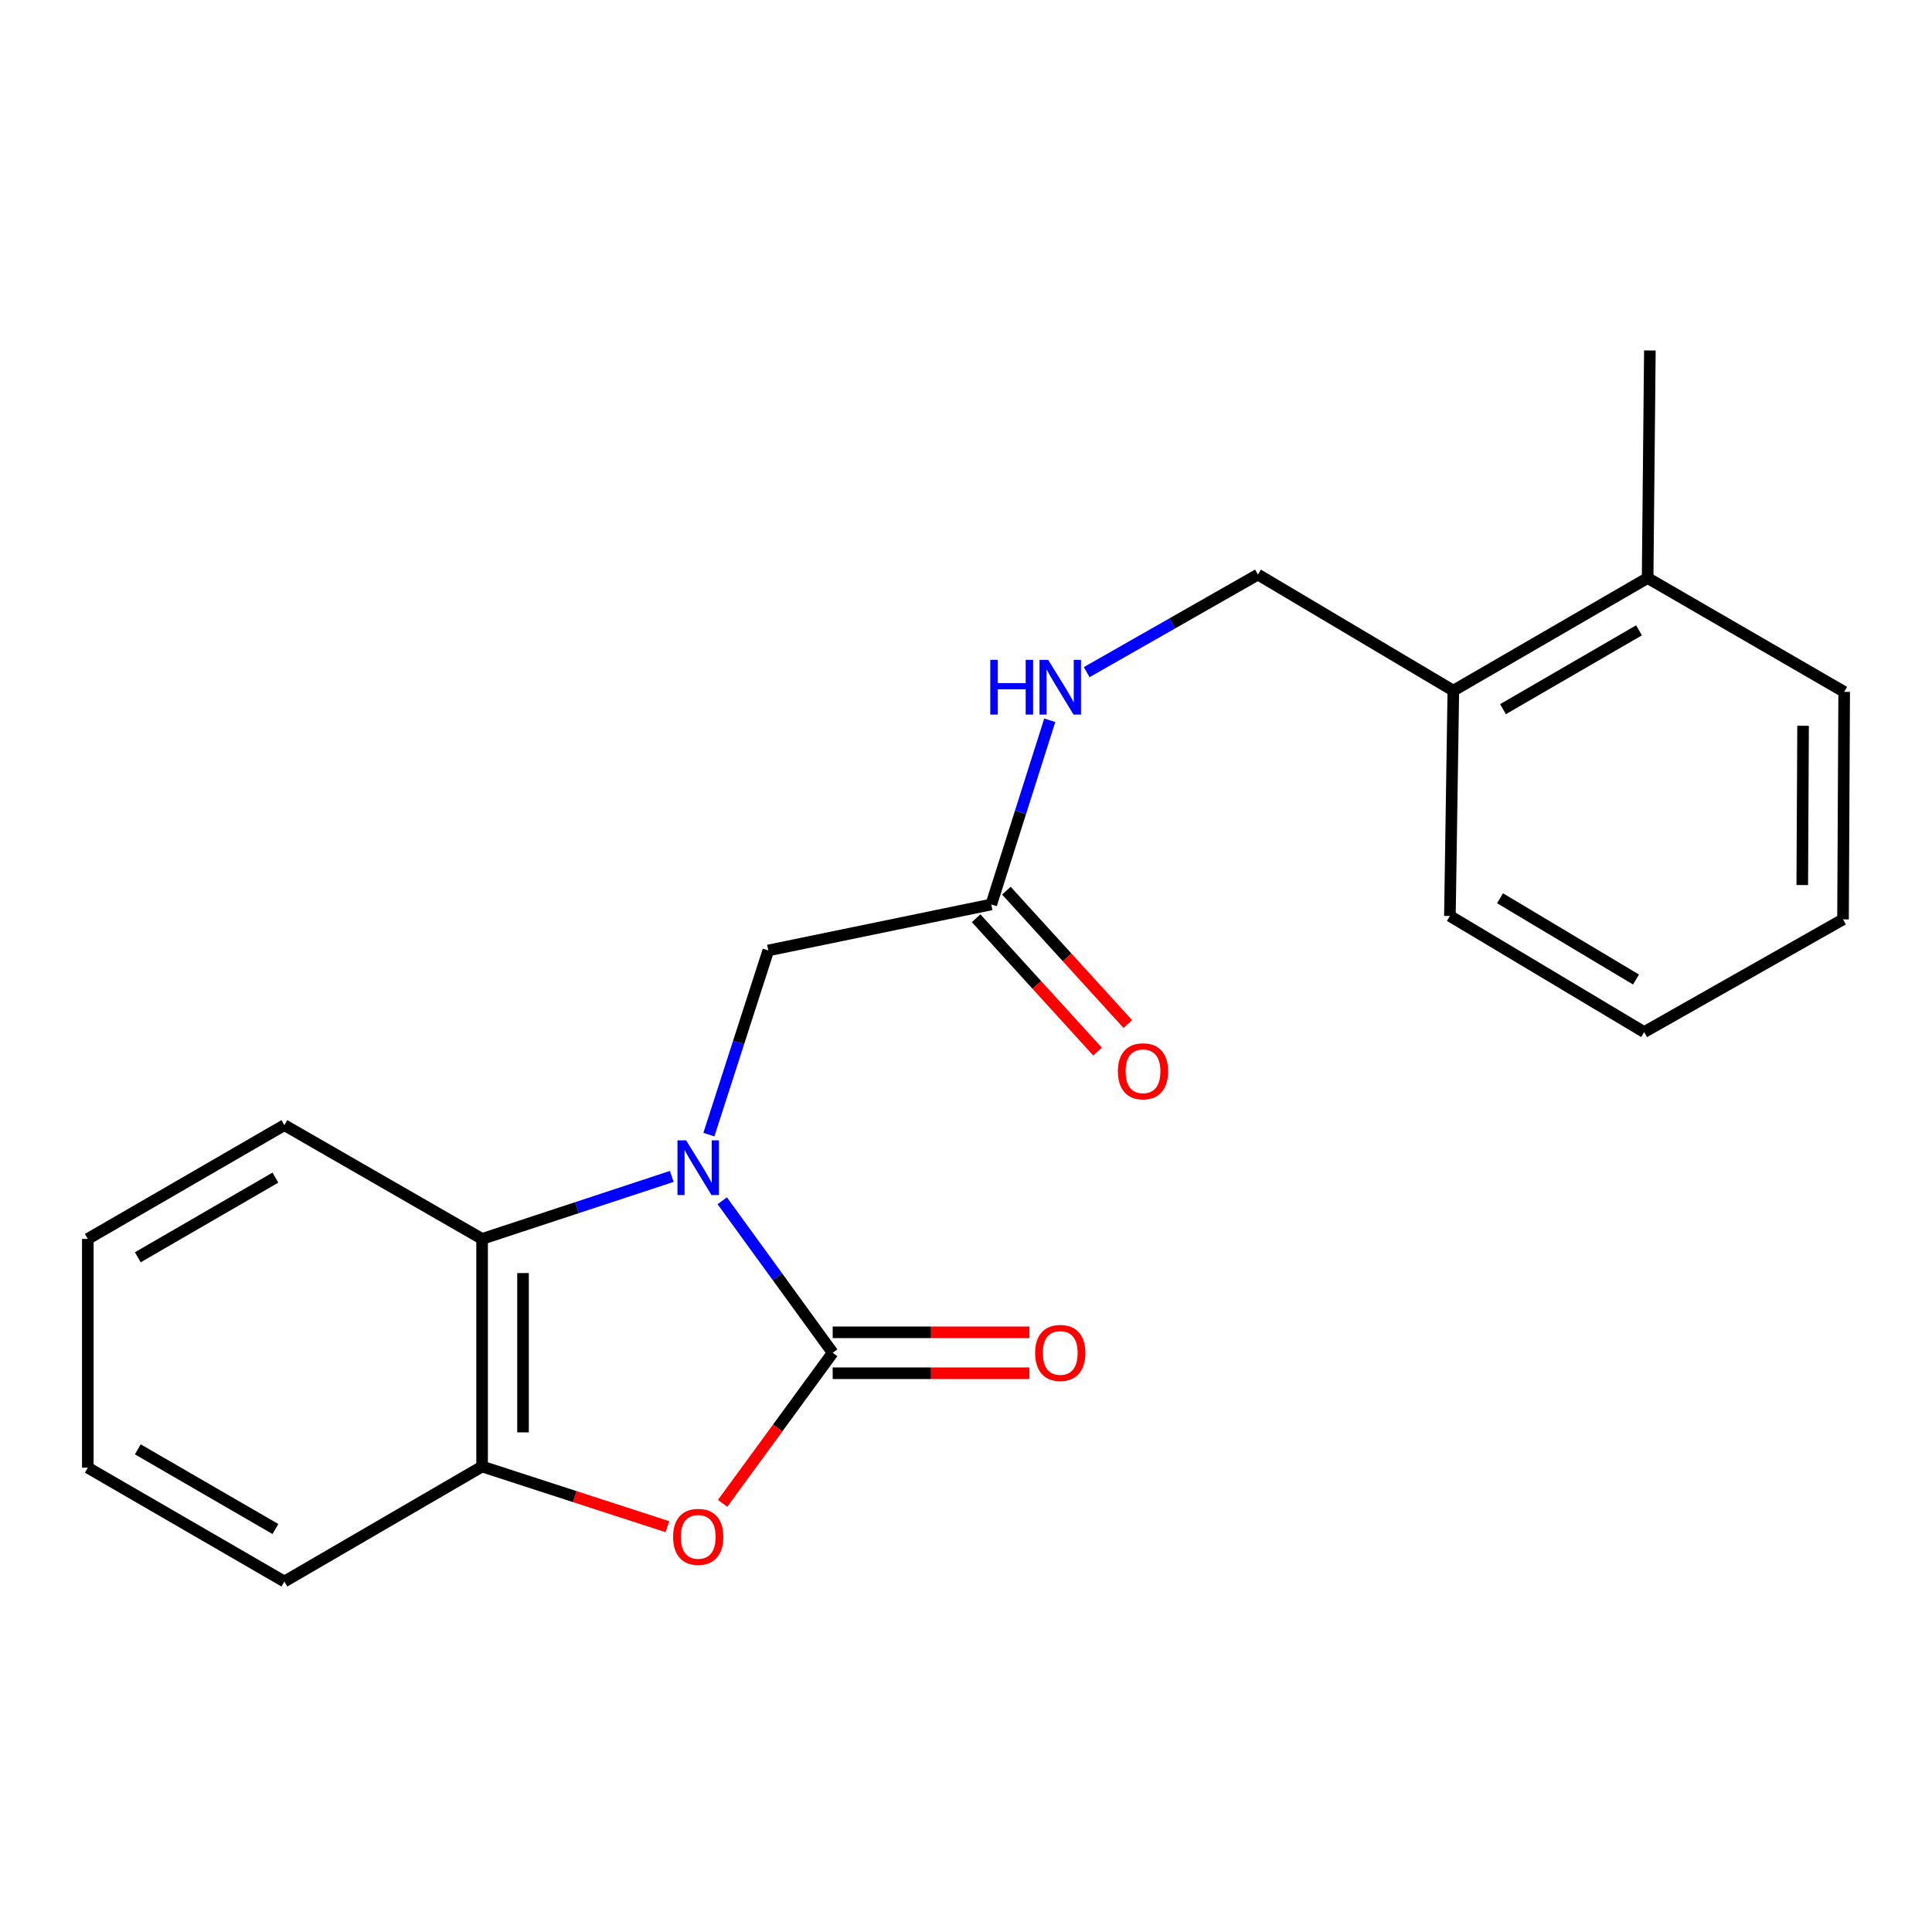 <?xml version='1.0' encoding='iso-8859-1'?>
<svg version='1.1' baseProfile='full'
              xmlns='http://www.w3.org/2000/svg'
                      xmlns:rdkit='http://www.rdkit.org/xml'
                      xmlns:xlink='http://www.w3.org/1999/xlink'
                  xml:space='preserve'
width='1000px' height='1000px' viewBox='0 0 1000 1000'>
<!-- END OF HEADER -->
<rect style='opacity:1.0;fill:#FFFFFF;stroke:none' width='1000' height='1000' x='0' y='0'> </rect>
<path class='bond-0' d='M 373.834,621.52 L 402.413,660.858' style='fill:none;fill-rule:evenodd;stroke:#0000FF;stroke-width:6px;stroke-linecap:butt;stroke-linejoin:miter;stroke-opacity:1' />
<path class='bond-0' d='M 402.413,660.858 L 430.993,700.196' style='fill:none;fill-rule:evenodd;stroke:#000000;stroke-width:6px;stroke-linecap:butt;stroke-linejoin:miter;stroke-opacity:1' />
<path class='bond-2' d='M 347.712,608.91 L 298.623,625.087' style='fill:none;fill-rule:evenodd;stroke:#0000FF;stroke-width:6px;stroke-linecap:butt;stroke-linejoin:miter;stroke-opacity:1' />
<path class='bond-2' d='M 298.623,625.087 L 249.534,641.263' style='fill:none;fill-rule:evenodd;stroke:#000000;stroke-width:6px;stroke-linecap:butt;stroke-linejoin:miter;stroke-opacity:1' />
<path class='bond-4' d='M 366.917,587.286 L 382.294,539.618' style='fill:none;fill-rule:evenodd;stroke:#0000FF;stroke-width:6px;stroke-linecap:butt;stroke-linejoin:miter;stroke-opacity:1' />
<path class='bond-4' d='M 382.294,539.618 L 397.672,491.949' style='fill:none;fill-rule:evenodd;stroke:#000000;stroke-width:6px;stroke-linecap:butt;stroke-linejoin:miter;stroke-opacity:1' />
<path class='bond-1' d='M 430.993,700.196 L 402.507,739.16' style='fill:none;fill-rule:evenodd;stroke:#000000;stroke-width:6px;stroke-linecap:butt;stroke-linejoin:miter;stroke-opacity:1' />
<path class='bond-1' d='M 402.507,739.16 L 374.021,778.124' style='fill:none;fill-rule:evenodd;stroke:#FF0000;stroke-width:6px;stroke-linecap:butt;stroke-linejoin:miter;stroke-opacity:1' />
<path class='bond-6' d='M 430.993,710.789 L 481.917,710.789' style='fill:none;fill-rule:evenodd;stroke:#000000;stroke-width:6px;stroke-linecap:butt;stroke-linejoin:miter;stroke-opacity:1' />
<path class='bond-6' d='M 481.917,710.789 L 532.842,710.789' style='fill:none;fill-rule:evenodd;stroke:#FF0000;stroke-width:6px;stroke-linecap:butt;stroke-linejoin:miter;stroke-opacity:1' />
<path class='bond-6' d='M 430.993,689.603 L 481.917,689.603' style='fill:none;fill-rule:evenodd;stroke:#000000;stroke-width:6px;stroke-linecap:butt;stroke-linejoin:miter;stroke-opacity:1' />
<path class='bond-6' d='M 481.917,689.603 L 532.842,689.603' style='fill:none;fill-rule:evenodd;stroke:#FF0000;stroke-width:6px;stroke-linecap:butt;stroke-linejoin:miter;stroke-opacity:1' />
<path class='bond-21' d='M 345.456,790.216 L 297.495,774.643' style='fill:none;fill-rule:evenodd;stroke:#FF0000;stroke-width:6px;stroke-linecap:butt;stroke-linejoin:miter;stroke-opacity:1' />
<path class='bond-21' d='M 297.495,774.643 L 249.534,759.069' style='fill:none;fill-rule:evenodd;stroke:#000000;stroke-width:6px;stroke-linecap:butt;stroke-linejoin:miter;stroke-opacity:1' />
<path class='bond-3' d='M 249.534,641.263 L 249.534,759.069' style='fill:none;fill-rule:evenodd;stroke:#000000;stroke-width:6px;stroke-linecap:butt;stroke-linejoin:miter;stroke-opacity:1' />
<path class='bond-3' d='M 270.72,658.934 L 270.72,741.398' style='fill:none;fill-rule:evenodd;stroke:#000000;stroke-width:6px;stroke-linecap:butt;stroke-linejoin:miter;stroke-opacity:1' />
<path class='bond-12' d='M 249.534,641.263 L 147.194,582.366' style='fill:none;fill-rule:evenodd;stroke:#000000;stroke-width:6px;stroke-linecap:butt;stroke-linejoin:miter;stroke-opacity:1' />
<path class='bond-13' d='M 249.534,759.069 L 147.194,818.59' style='fill:none;fill-rule:evenodd;stroke:#000000;stroke-width:6px;stroke-linecap:butt;stroke-linejoin:miter;stroke-opacity:1' />
<path class='bond-5' d='M 397.672,491.949 L 513.076,468.15' style='fill:none;fill-rule:evenodd;stroke:#000000;stroke-width:6px;stroke-linecap:butt;stroke-linejoin:miter;stroke-opacity:1' />
<path class='bond-7' d='M 513.076,468.15 L 528.215,420.48' style='fill:none;fill-rule:evenodd;stroke:#000000;stroke-width:6px;stroke-linecap:butt;stroke-linejoin:miter;stroke-opacity:1' />
<path class='bond-7' d='M 528.215,420.48 L 543.353,372.809' style='fill:none;fill-rule:evenodd;stroke:#0000FF;stroke-width:6px;stroke-linecap:butt;stroke-linejoin:miter;stroke-opacity:1' />
<path class='bond-10' d='M 505.244,475.282 L 536.667,509.795' style='fill:none;fill-rule:evenodd;stroke:#000000;stroke-width:6px;stroke-linecap:butt;stroke-linejoin:miter;stroke-opacity:1' />
<path class='bond-10' d='M 536.667,509.795 L 568.091,544.308' style='fill:none;fill-rule:evenodd;stroke:#FF0000;stroke-width:6px;stroke-linecap:butt;stroke-linejoin:miter;stroke-opacity:1' />
<path class='bond-10' d='M 520.909,461.019 L 552.333,495.532' style='fill:none;fill-rule:evenodd;stroke:#000000;stroke-width:6px;stroke-linecap:butt;stroke-linejoin:miter;stroke-opacity:1' />
<path class='bond-10' d='M 552.333,495.532 L 583.757,530.045' style='fill:none;fill-rule:evenodd;stroke:#FF0000;stroke-width:6px;stroke-linecap:butt;stroke-linejoin:miter;stroke-opacity:1' />
<path class='bond-9' d='M 562.471,347.904 L 606.793,322.653' style='fill:none;fill-rule:evenodd;stroke:#0000FF;stroke-width:6px;stroke-linecap:butt;stroke-linejoin:miter;stroke-opacity:1' />
<path class='bond-9' d='M 606.793,322.653 L 651.115,297.403' style='fill:none;fill-rule:evenodd;stroke:#000000;stroke-width:6px;stroke-linecap:butt;stroke-linejoin:miter;stroke-opacity:1' />
<path class='bond-8' d='M 752.243,357.477 L 651.115,297.403' style='fill:none;fill-rule:evenodd;stroke:#000000;stroke-width:6px;stroke-linecap:butt;stroke-linejoin:miter;stroke-opacity:1' />
<path class='bond-11' d='M 752.243,357.477 L 852.806,299.18' style='fill:none;fill-rule:evenodd;stroke:#000000;stroke-width:6px;stroke-linecap:butt;stroke-linejoin:miter;stroke-opacity:1' />
<path class='bond-11' d='M 777.953,367.061 L 848.347,326.254' style='fill:none;fill-rule:evenodd;stroke:#000000;stroke-width:6px;stroke-linecap:butt;stroke-linejoin:miter;stroke-opacity:1' />
<path class='bond-14' d='M 752.243,357.477 L 750.466,474.106' style='fill:none;fill-rule:evenodd;stroke:#000000;stroke-width:6px;stroke-linecap:butt;stroke-linejoin:miter;stroke-opacity:1' />
<path class='bond-15' d='M 852.806,299.18 L 853.971,181.41' style='fill:none;fill-rule:evenodd;stroke:#000000;stroke-width:6px;stroke-linecap:butt;stroke-linejoin:miter;stroke-opacity:1' />
<path class='bond-16' d='M 852.806,299.18 L 954.545,358.101' style='fill:none;fill-rule:evenodd;stroke:#000000;stroke-width:6px;stroke-linecap:butt;stroke-linejoin:miter;stroke-opacity:1' />
<path class='bond-17' d='M 147.194,582.366 L 45.455,641.263' style='fill:none;fill-rule:evenodd;stroke:#000000;stroke-width:6px;stroke-linecap:butt;stroke-linejoin:miter;stroke-opacity:1' />
<path class='bond-17' d='M 142.548,609.536 L 71.33,650.764' style='fill:none;fill-rule:evenodd;stroke:#000000;stroke-width:6px;stroke-linecap:butt;stroke-linejoin:miter;stroke-opacity:1' />
<path class='bond-22' d='M 147.194,818.59 L 45.455,759.67' style='fill:none;fill-rule:evenodd;stroke:#000000;stroke-width:6px;stroke-linecap:butt;stroke-linejoin:miter;stroke-opacity:1' />
<path class='bond-22' d='M 142.551,791.419 L 71.333,750.174' style='fill:none;fill-rule:evenodd;stroke:#000000;stroke-width:6px;stroke-linecap:butt;stroke-linejoin:miter;stroke-opacity:1' />
<path class='bond-20' d='M 750.466,474.106 L 851.017,534.204' style='fill:none;fill-rule:evenodd;stroke:#000000;stroke-width:6px;stroke-linecap:butt;stroke-linejoin:miter;stroke-opacity:1' />
<path class='bond-20' d='M 776.417,464.935 L 846.803,507.004' style='fill:none;fill-rule:evenodd;stroke:#000000;stroke-width:6px;stroke-linecap:butt;stroke-linejoin:miter;stroke-opacity:1' />
<path class='bond-23' d='M 954.545,358.101 L 953.945,475.872' style='fill:none;fill-rule:evenodd;stroke:#000000;stroke-width:6px;stroke-linecap:butt;stroke-linejoin:miter;stroke-opacity:1' />
<path class='bond-23' d='M 933.27,375.659 L 932.85,458.098' style='fill:none;fill-rule:evenodd;stroke:#000000;stroke-width:6px;stroke-linecap:butt;stroke-linejoin:miter;stroke-opacity:1' />
<path class='bond-18' d='M 45.455,641.263 L 45.455,759.67' style='fill:none;fill-rule:evenodd;stroke:#000000;stroke-width:6px;stroke-linecap:butt;stroke-linejoin:miter;stroke-opacity:1' />
<path class='bond-19' d='M 953.945,475.872 L 851.017,534.204' style='fill:none;fill-rule:evenodd;stroke:#000000;stroke-width:6px;stroke-linecap:butt;stroke-linejoin:miter;stroke-opacity:1' />
<path  class='atom-0' d='M 355.137 590.24
L 364.417 605.24
Q 365.337 606.72, 366.817 609.4
Q 368.297 612.08, 368.377 612.24
L 368.377 590.24
L 372.137 590.24
L 372.137 618.56
L 368.257 618.56
L 358.297 602.16
Q 357.137 600.24, 355.897 598.04
Q 354.697 595.84, 354.337 595.16
L 354.337 618.56
L 350.657 618.56
L 350.657 590.24
L 355.137 590.24
' fill='#0000FF'/>
<path  class='atom-2' d='M 348.397 795.472
Q 348.397 788.672, 351.757 784.872
Q 355.117 781.072, 361.397 781.072
Q 367.677 781.072, 371.037 784.872
Q 374.397 788.672, 374.397 795.472
Q 374.397 802.352, 370.997 806.272
Q 367.597 810.152, 361.397 810.152
Q 355.157 810.152, 351.757 806.272
Q 348.397 802.392, 348.397 795.472
M 361.397 806.952
Q 365.717 806.952, 368.037 804.072
Q 370.397 801.152, 370.397 795.472
Q 370.397 789.912, 368.037 787.112
Q 365.717 784.272, 361.397 784.272
Q 357.077 784.272, 354.717 787.072
Q 352.397 789.872, 352.397 795.472
Q 352.397 801.192, 354.717 804.072
Q 357.077 806.952, 361.397 806.952
' fill='#FF0000'/>
<path  class='atom-7' d='M 535.787 700.276
Q 535.787 693.476, 539.147 689.676
Q 542.507 685.876, 548.787 685.876
Q 555.067 685.876, 558.427 689.676
Q 561.787 693.476, 561.787 700.276
Q 561.787 707.156, 558.387 711.076
Q 554.987 714.956, 548.787 714.956
Q 542.547 714.956, 539.147 711.076
Q 535.787 707.196, 535.787 700.276
M 548.787 711.756
Q 553.107 711.756, 555.427 708.876
Q 557.787 705.956, 557.787 700.276
Q 557.787 694.716, 555.427 691.916
Q 553.107 689.076, 548.787 689.076
Q 544.467 689.076, 542.107 691.876
Q 539.787 694.676, 539.787 700.276
Q 539.787 705.996, 542.107 708.876
Q 544.467 711.756, 548.787 711.756
' fill='#FF0000'/>
<path  class='atom-8' d='M 512.567 341.54
L 516.407 341.54
L 516.407 353.58
L 530.887 353.58
L 530.887 341.54
L 534.727 341.54
L 534.727 369.86
L 530.887 369.86
L 530.887 356.78
L 516.407 356.78
L 516.407 369.86
L 512.567 369.86
L 512.567 341.54
' fill='#0000FF'/>
<path  class='atom-8' d='M 542.527 341.54
L 551.807 356.54
Q 552.727 358.02, 554.207 360.7
Q 555.687 363.38, 555.767 363.54
L 555.767 341.54
L 559.527 341.54
L 559.527 369.86
L 555.647 369.86
L 545.687 353.46
Q 544.527 351.54, 543.287 349.34
Q 542.087 347.14, 541.727 346.46
L 541.727 369.86
L 538.047 369.86
L 538.047 341.54
L 542.527 341.54
' fill='#0000FF'/>
<path  class='atom-11' d='M 578.618 554.493
Q 578.618 547.693, 581.978 543.893
Q 585.338 540.093, 591.618 540.093
Q 597.898 540.093, 601.258 543.893
Q 604.618 547.693, 604.618 554.493
Q 604.618 561.373, 601.218 565.293
Q 597.818 569.173, 591.618 569.173
Q 585.378 569.173, 581.978 565.293
Q 578.618 561.413, 578.618 554.493
M 591.618 565.973
Q 595.938 565.973, 598.258 563.093
Q 600.618 560.173, 600.618 554.493
Q 600.618 548.933, 598.258 546.133
Q 595.938 543.293, 591.618 543.293
Q 587.298 543.293, 584.938 546.093
Q 582.618 548.893, 582.618 554.493
Q 582.618 560.213, 584.938 563.093
Q 587.298 565.973, 591.618 565.973
' fill='#FF0000'/>
</svg>
